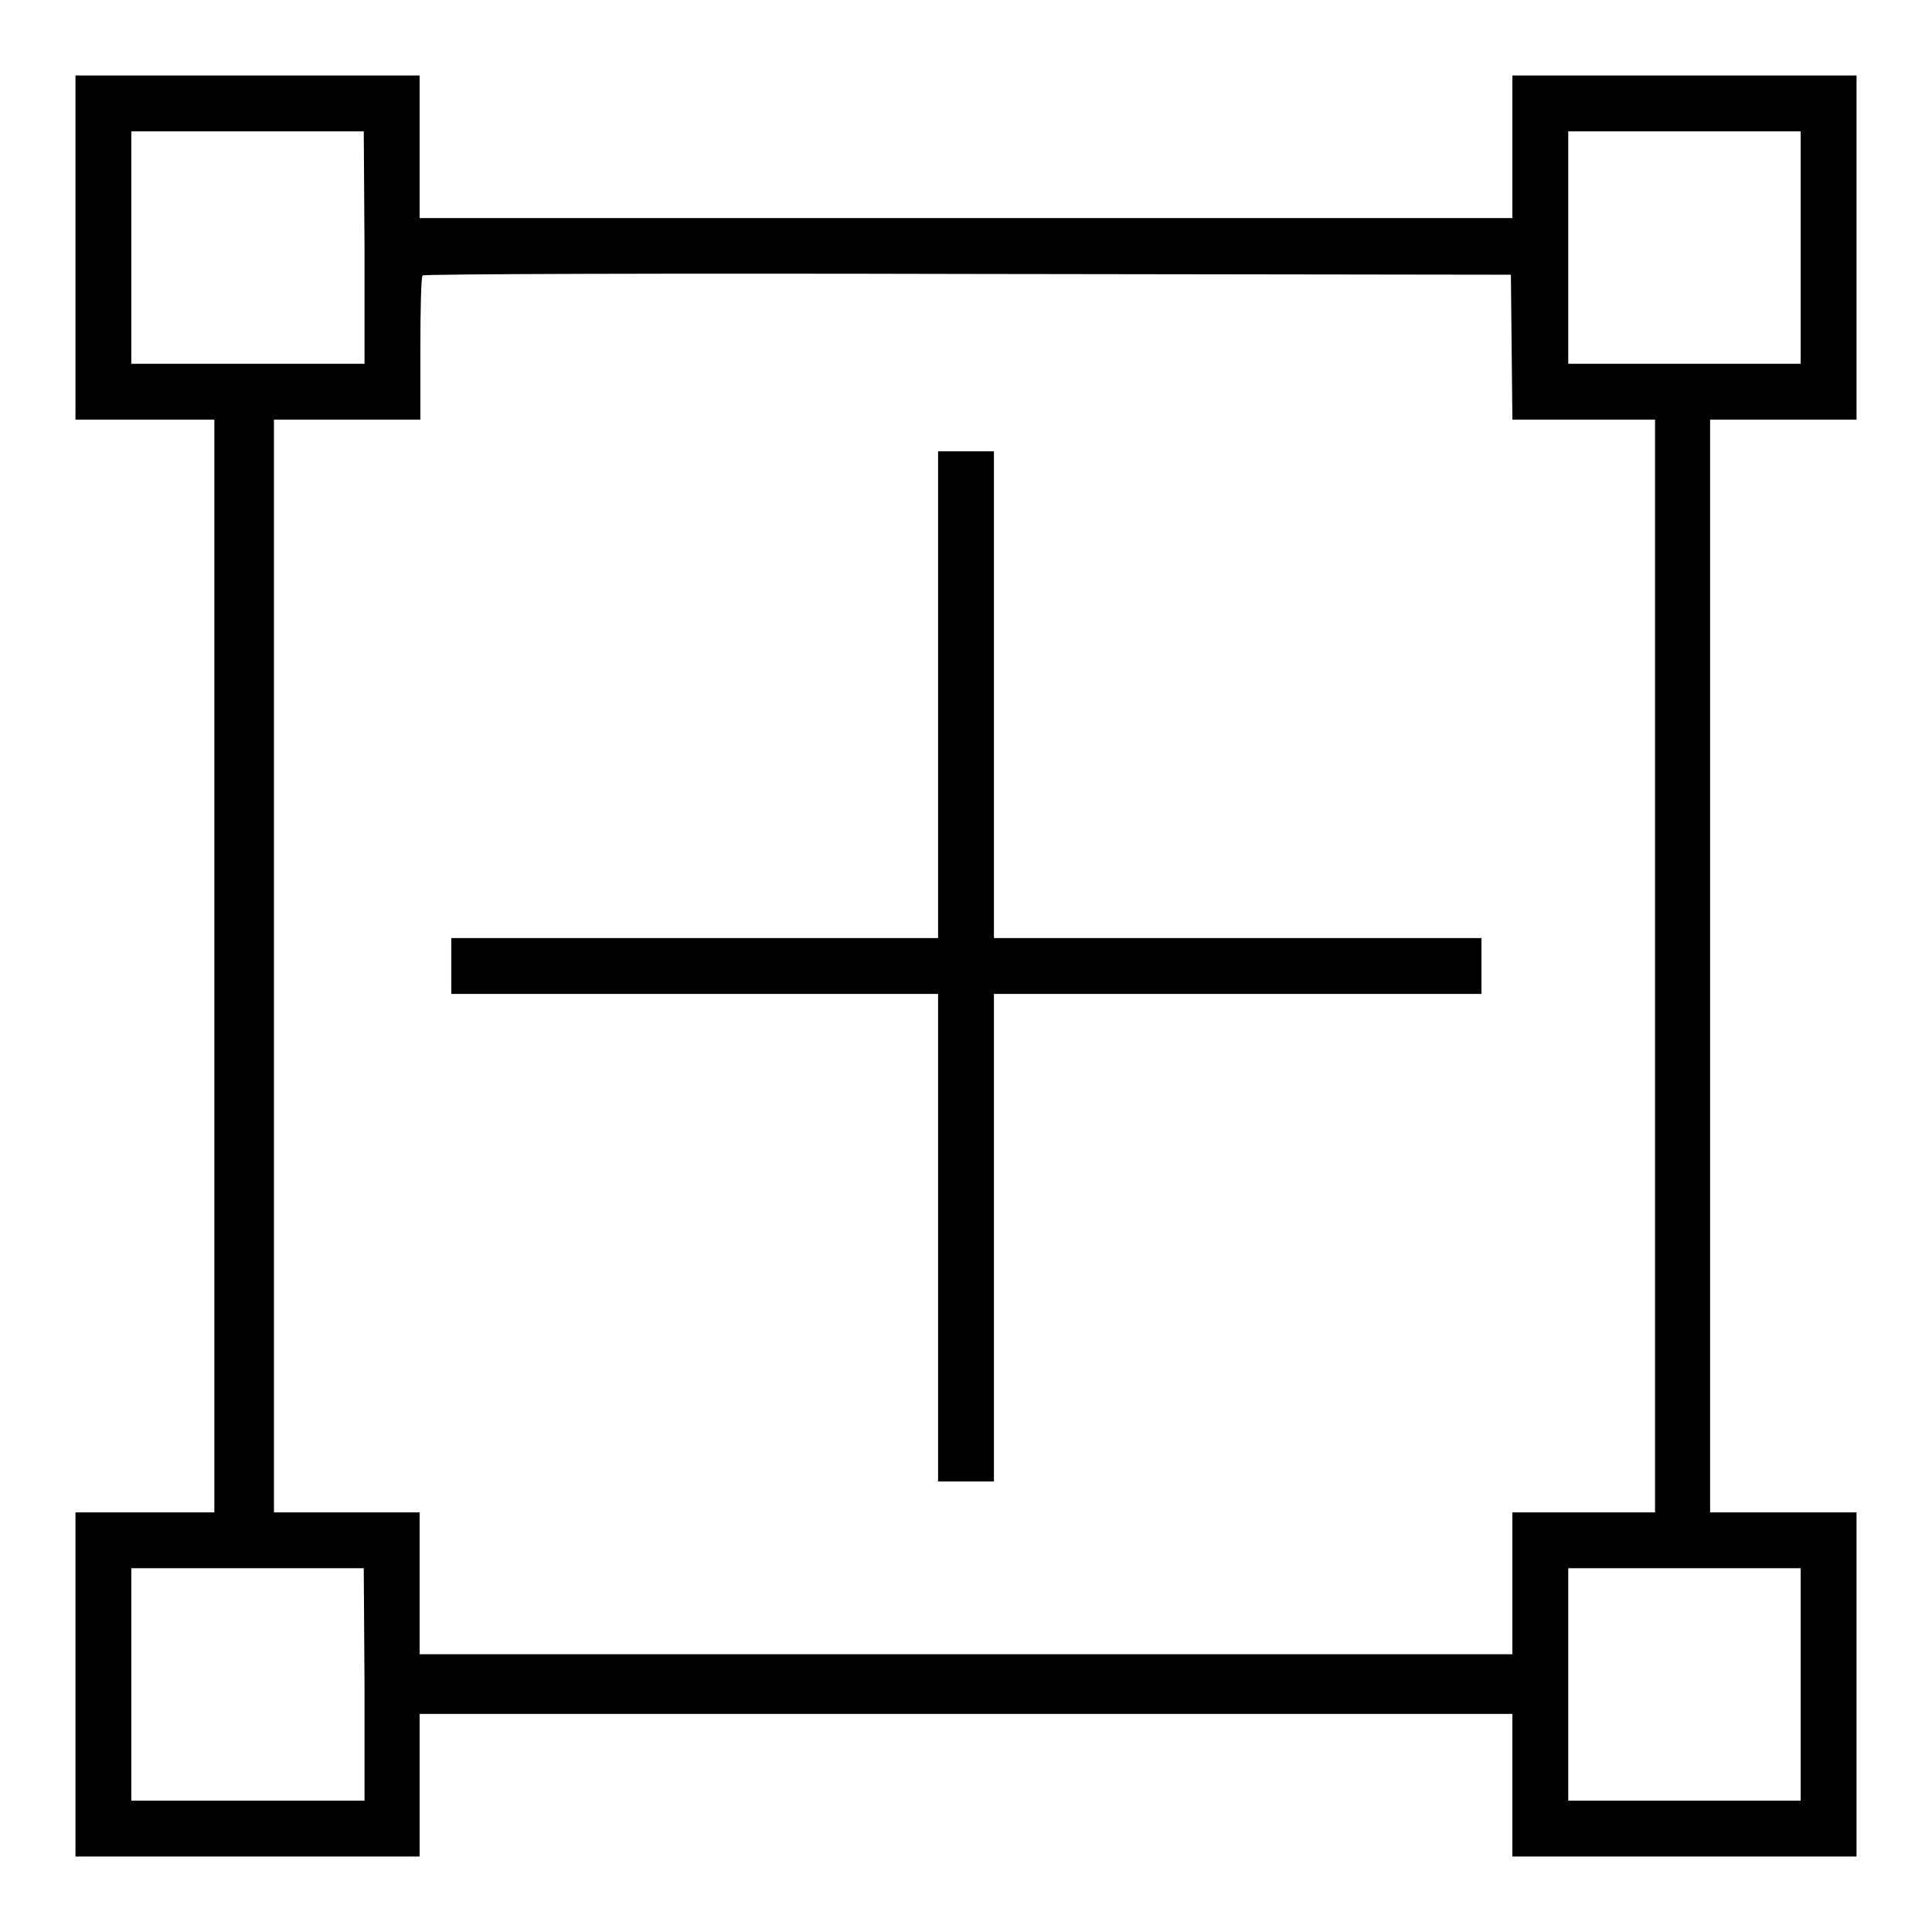 <?xml version="1.0" encoding="utf-8"?>
<!-- Svg Vector Icons : http://www.onlinewebfonts.com/icon -->
<!DOCTYPE svg PUBLIC "-//W3C//DTD SVG 1.1//EN" "http://www.w3.org/Graphics/SVG/1.1/DTD/svg11.dtd">
<svg version="1.1" xmlns="http://www.w3.org/2000/svg" xmlns:xlink="http://www.w3.org/1999/xlink" x="0px" y="0px" viewBox="0 0 256 256" enable-background="new 0 0 256 256" xml:space="preserve">
<g><g><g><path fill="#000000" d="M10,32.8v22.8h9.2h9.2V128v72.4h-9.2H10v22.8V246h22.8h22.8v-9.4v-9.5H128h72.4v9.5v9.4h22.8H246v-22.8v-22.8h-9.7h-9.7V128V55.6h9.7h9.7V32.8V10h-22.8h-22.8v9.4v9.5H128H55.6v-9.5V10H32.8H10V32.8z M48.3,32.8v15.4H32.8H17.4V32.8V17.4h15.4h15.4L48.3,32.8L48.3,32.8z M238.6,32.8v15.4h-15.4h-15.4V32.8V17.4h15.4h15.4V32.8z M200.3,46l0.1,9.6h9.4h9.5V128v72.4h-9.5h-9.4v9.4v9.4H128H55.6v-9.4v-9.4H46h-9.7V128V55.6H46h9.7v-9.4c0-5.2,0.1-9.5,0.3-9.7c0.1-0.2,32.7-0.3,72.2-0.2l72,0.1L200.3,46z M48.3,223.2v15.4H32.8H17.4v-15.4v-15.4h15.4h15.4L48.3,223.2L48.3,223.2z M238.6,223.2v15.4h-15.4h-15.4v-15.4v-15.4h15.4h15.4V223.2z"/><path fill="#000000" d="M124.3,92v32.3H92H59.8v3.7v3.7H92h32.3V164v32.3h3.7h3.7V164v-32.3H164h32.3V128v-3.7H164h-32.3V92V59.8H128h-3.7V92z"/></g></g></g>
</svg>